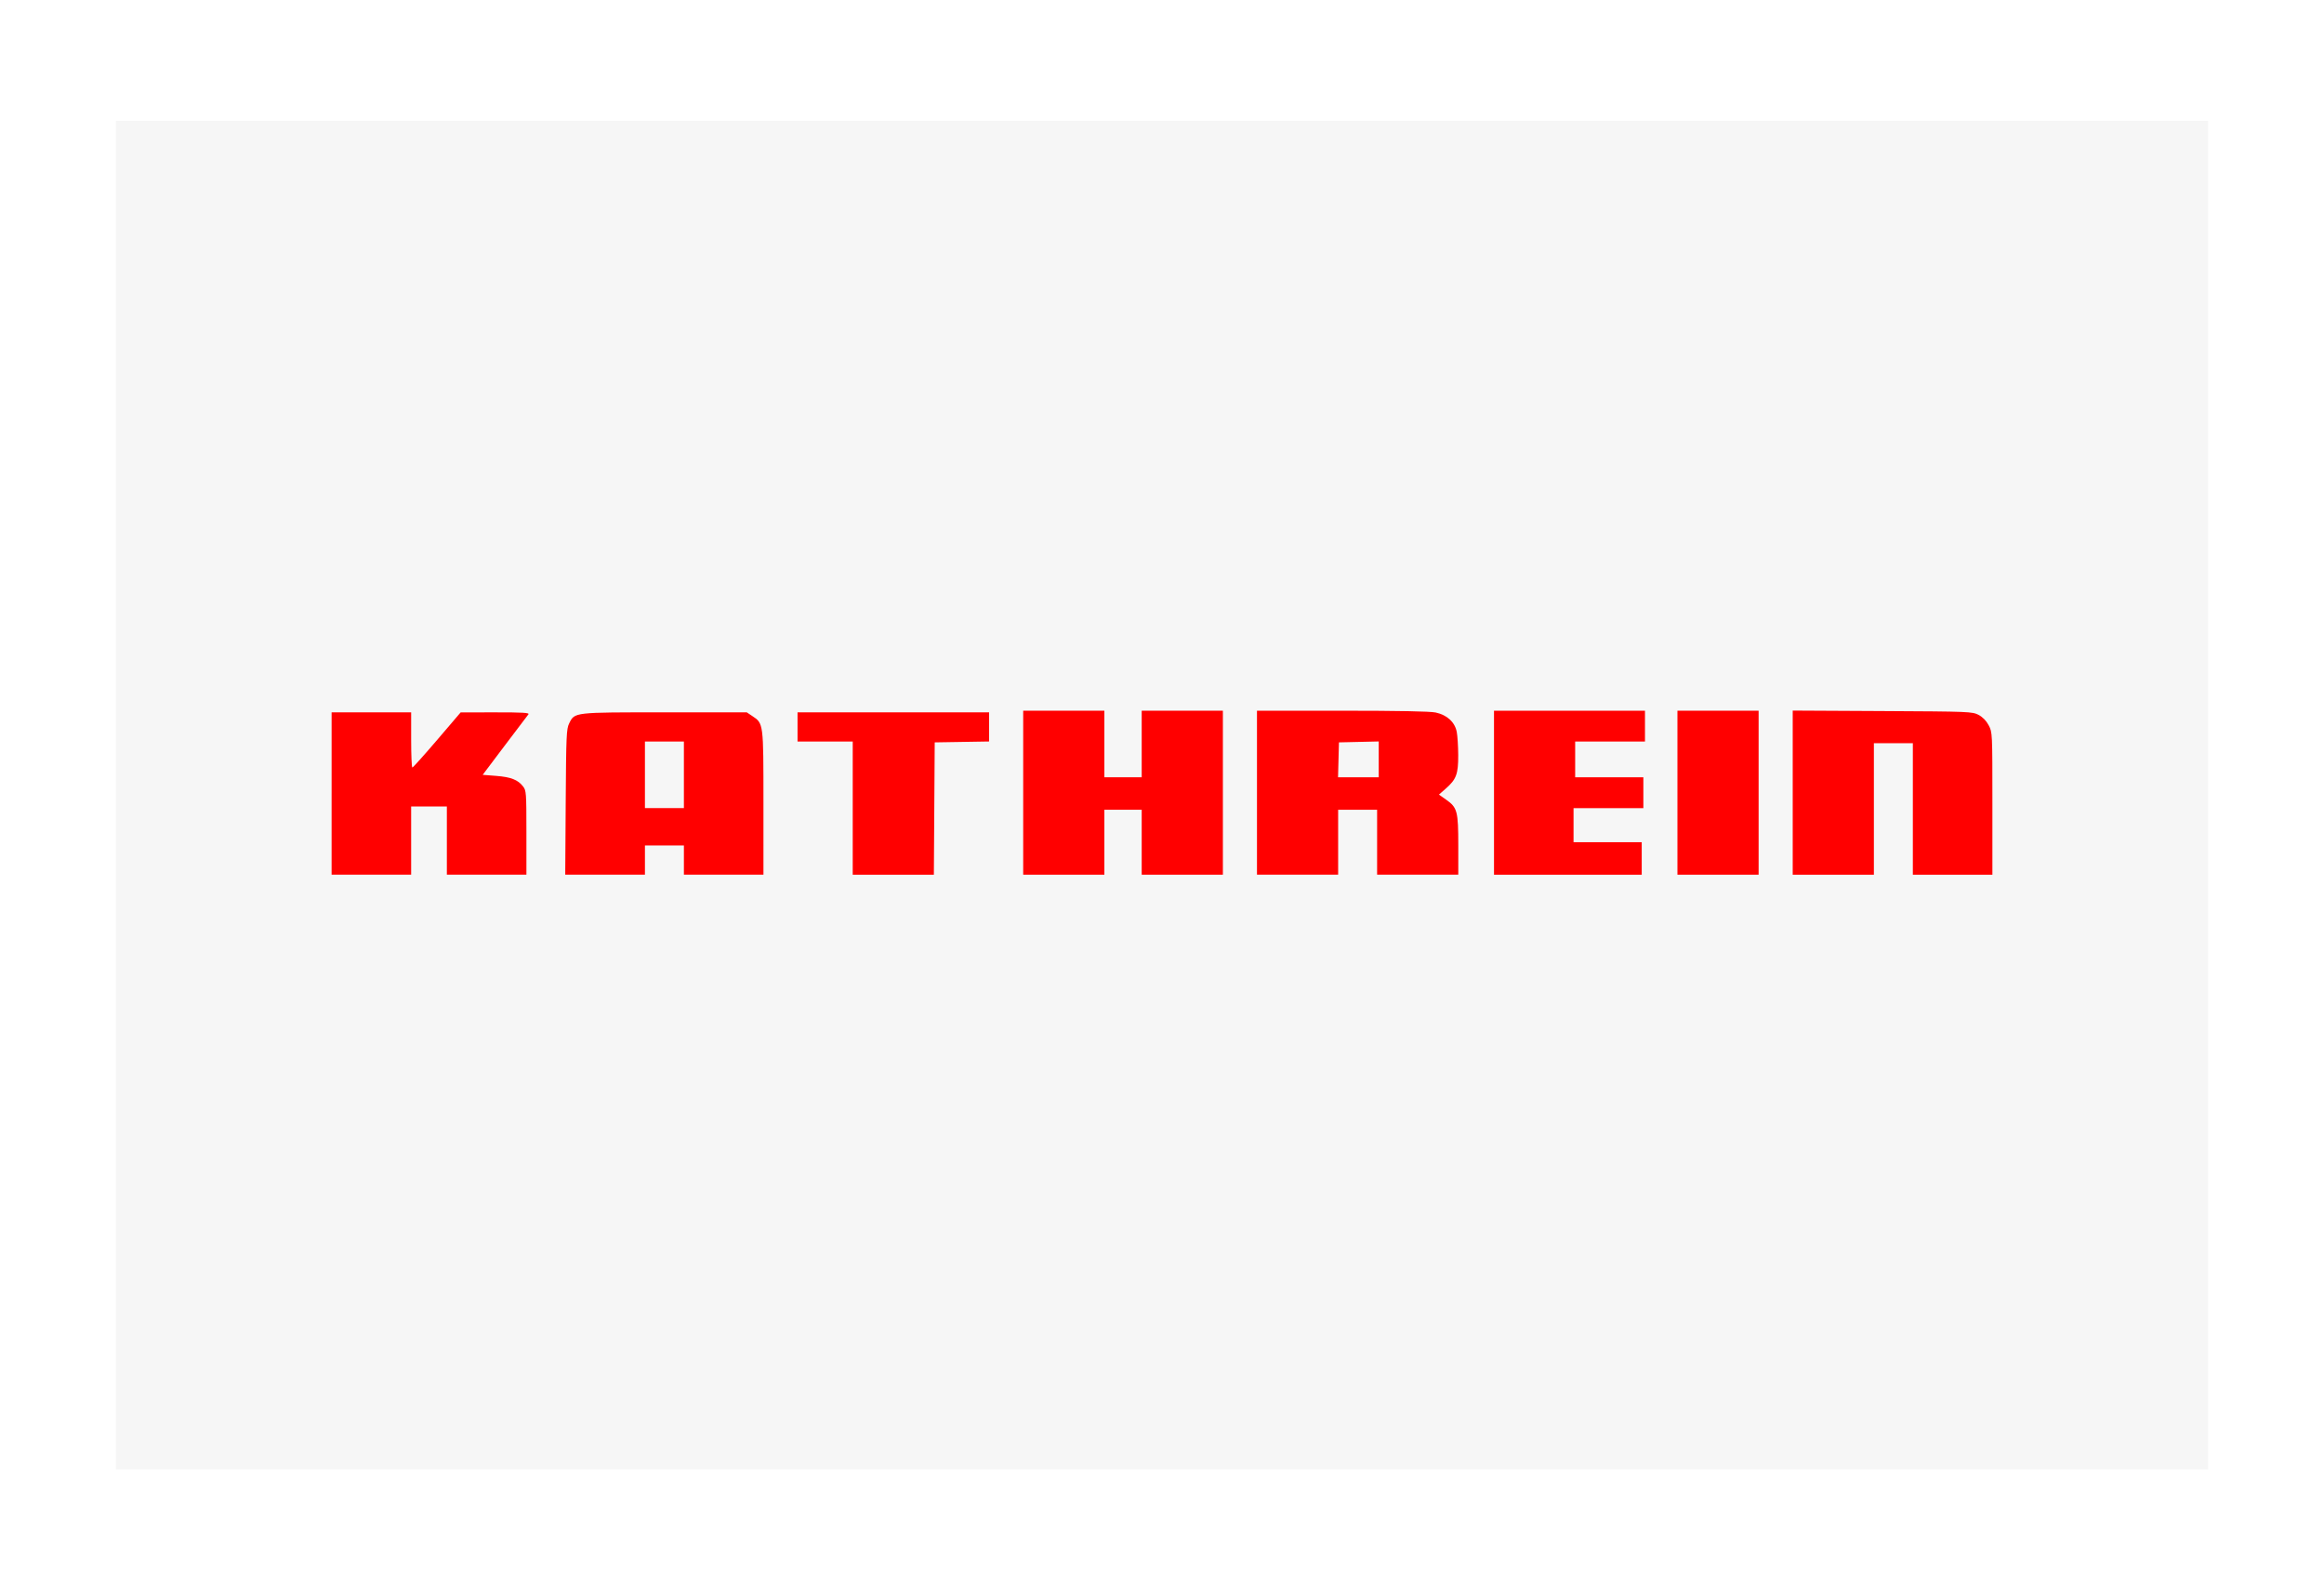 <?xml version="1.0" encoding="UTF-8"?><svg xmlns="http://www.w3.org/2000/svg" viewBox="0 0 600 409.267"><g id="uuid-aba29590-6c28-4384-adc0-b9da1d8fb646"><rect width="600" height="409.267" style="fill:#fff;"/><rect x="29.919" y="31.19" width="540.161" height="348.155" style="fill:#f6f6f6;"/></g><g id="uuid-90c846d4-3570-48fd-9bf8-4536bcf9f1ab"><g><path id="uuid-84340d0a-2c53-4b5f-b647-b8ddd0df1704" d="M85.612,204.86v-20.957h20.538v7.125c0,3.919,.141,7.124,.314,7.122,.173-.002,3.049-3.205,6.392-7.118l6.077-7.114,8.958-.008c7.116-.006,8.87,.1,8.53,.516-.236,.288-2.987,3.919-6.115,8.068l-5.686,7.544,3.494,.276c3.806,.3,5.569,.989,6.919,2.707,.836,1.063,.875,1.595,.875,11.954v10.841h-20.538v-17.604h-9.221v17.604h-20.538v-20.957h0Z" style="fill:red; fill-rule:evenodd;"/><path id="uuid-e224032e-b5ff-47ae-840d-8f46efb0405f" d="M146.053,207.06c.114-17.174,.19-18.886,.891-20.296,1.446-2.907,1.052-2.861,24.698-2.861h21.146l1.424,.951c2.917,1.949,2.89,1.738,2.89,22.415l.001,18.547h-20.538v-7.544h-10.059v7.544h-20.578l.125-18.756h0Zm30.512-7.021v-8.592h-10.059v17.184h10.059v-8.592Z" style="fill:red; fill-rule:evenodd;"/><path id="uuid-a8ca0927-2554-47f0-ad13-f2db31b90c2b" d="M220.155,208.632v-17.184h-14.251v-7.544h49.458v7.524l-7.021,.115-7.021,.115-.11,17.08-.11,17.08h-20.947v-17.184h0Z" style="fill:red; fill-rule:evenodd;"/><path id="uuid-07c3834b-eb18-4335-8c06-492dd91b8eee" d="M264.164,204.65v-21.166h20.957v17.184h9.64v-17.184h20.957v42.333h-20.957v-16.765h-9.64v16.765h-20.957v-21.166h0Z" style="fill:red; fill-rule:evenodd;"/><path id="uuid-71c7c0bb-41bf-4780-b05a-e19d89661436" d="M324.519,204.65v-21.166h21.984c14.553,0,22.719,.158,24.158,.466,2.93,.628,4.949,2.484,5.433,4.995,.199,1.03,.37,3.731,.38,6.001,.022,4.868-.484,6.243-3.16,8.599l-1.815,1.598,1.893,1.334c2.845,2.006,3.1,2.974,3.1,11.781v7.558h-20.957v-16.765h-10.059v16.765h-20.957v-21.166h0Zm31.435-8.605v-4.623l-5.134,.118-5.134,.118-.119,4.506-.119,4.506h10.507v-4.623h0Z" style="fill:red; fill-rule:evenodd;"/><path id="uuid-35a83918-e1c9-46cf-bd63-0eacb074fd10" d="M385.713,204.65v-21.166h38.98v7.964h-18.023v9.221h17.604v7.964h-18.023v8.802h17.604v8.383h-38.141v-21.166Z" style="fill:red; fill-rule:evenodd;"/><path id="uuid-24ea7f22-60d5-4646-864e-c4fb43be9dec" d="M433.075,204.65v-21.166h20.957v42.333h-20.957v-21.166Z" style="fill:red; fill-rule:evenodd;"/><path id="uuid-14228cd9-ed77-409d-ae53-2449f54a0f3b" d="M462.834,204.634v-21.183l23.157,.121c22.51,.118,23.204,.146,24.817,.992,1.083,.568,1.994,1.502,2.62,2.686,.958,1.812,.96,1.848,.96,20.191v18.376h-20.538v-33.95h-10.059v33.95h-20.957v-21.183h0Z" style="fill:red; fill-rule:evenodd;"/></g></g></svg>